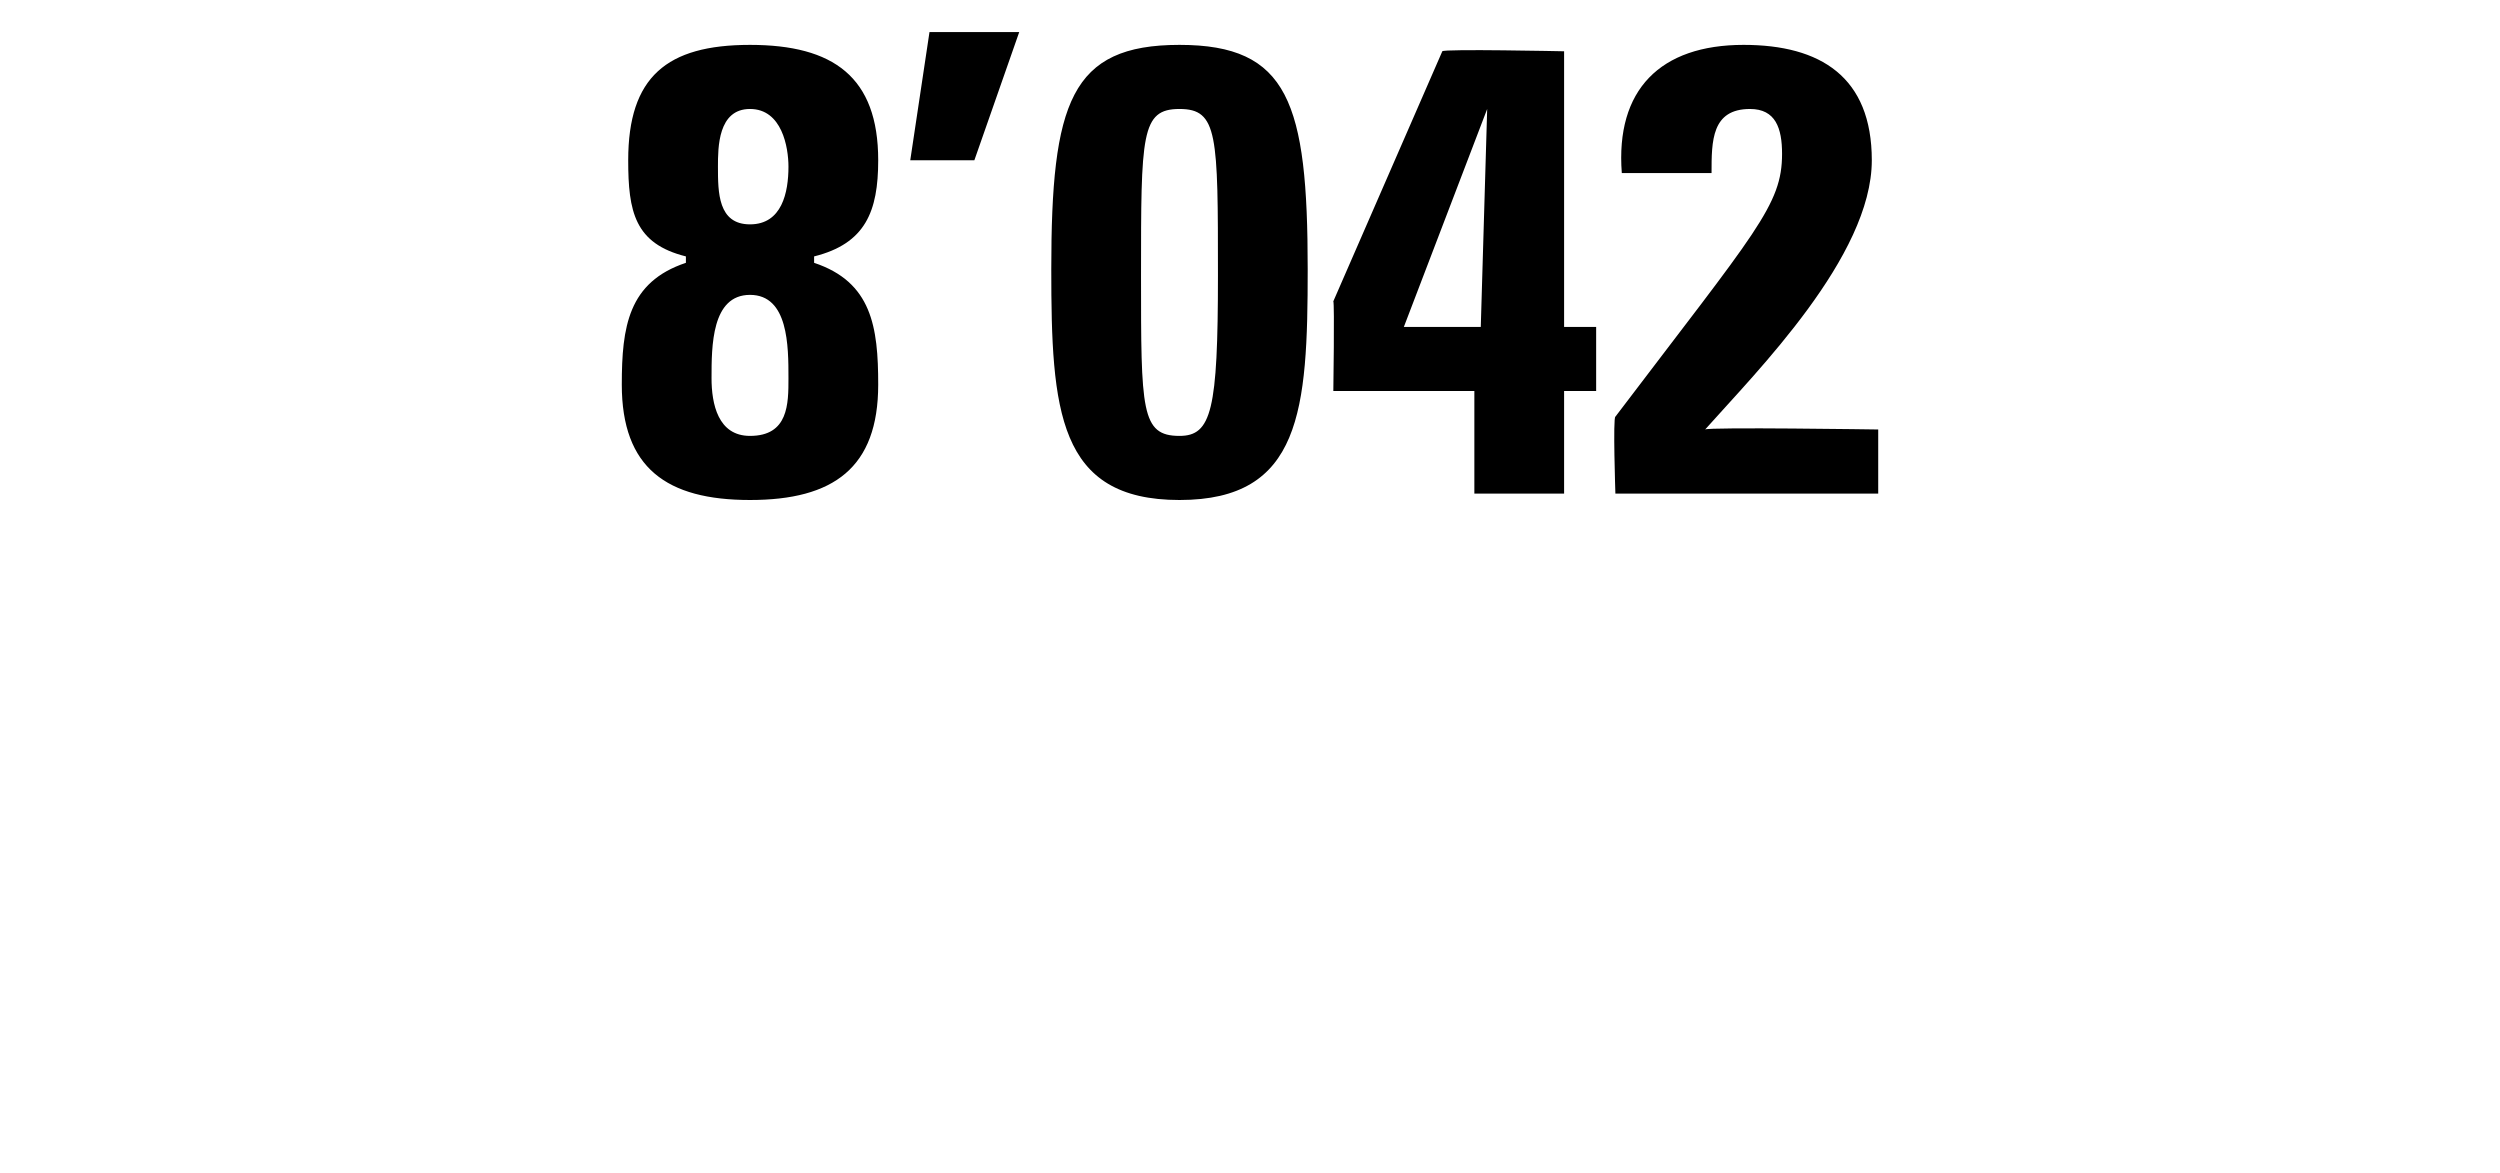 <svg xmlns="http://www.w3.org/2000/svg" version="1.1" width="39px" height="18.3px" viewBox="0 0 39 18.3"><desc>8 042</desc><defs/><g id="Polygon103697"><path d="m11.1 5.9c0 .4.1.9.6.9c.6 0 .6-.5.6-.9c0-.5 0-1.3-.6-1.3c-.6 0-.6.8-.6 1.3zm.1-3.3c0 .4 0 .9.5.9c.5 0 .6-.5.6-.9c0-.3-.1-.9-.6-.9c-.5 0-.5.6-.5.9zm-1.5 3.4c0-.9.1-1.6 1-1.9c0 0 0-.1 0-.1c-.8-.2-.9-.7-.9-1.5c0-1.3.6-1.8 1.9-1.8c1.3 0 2 .5 2 1.8c0 .8-.2 1.3-1 1.5c0 0 0 .1 0 .1c.9.3 1 1 1 1.9c0 1.3-.7 1.8-2 1.8c-1.3 0-2-.5-2-1.8zm4.8-5.5l1.4 0l-.7 2l-1 0l.3-2zm5.9 3.7c0 2.2-.1 3.6-2 3.6c-1.9 0-2-1.4-2-3.6c0-2.6.3-3.5 2-3.5c1.7 0 2 .9 2 3.5zm-2.6.1c0 2.1 0 2.5.6 2.5c.5 0 .6-.4.6-2.5c0-2.2 0-2.6-.6-2.6c-.6 0-.6.4-.6 2.6zm3 .4c1.7-3.9 1.7-3.9 1.7-3.9c.01-.04 1.9 0 1.9 0l0 4.3l.5 0l0 1l-.5 0l0 1.6l-1.4 0l0-1.6l-2.2 0c0 0 .02-1.36 0-1.4zm2.3.4l.1-3.4l0 0l-1.3 3.4l1.2 0zm2.1 2.6c0 0-.04-1.19 0-1.2c2.2-2.9 2.6-3.3 2.6-4.1c0-.4-.1-.7-.5-.7c-.6 0-.6.5-.6 1c0 0-1.4 0-1.4 0c-.1-1.3.6-2 1.9-2c1.2 0 2 .5 2 1.8c0 1.5-1.8 3.3-2.6 4.2c.04-.04 2.7 0 2.7 0l0 1l-4.1 0z" stroke="none" fill="0uxfff"/></g></svg>